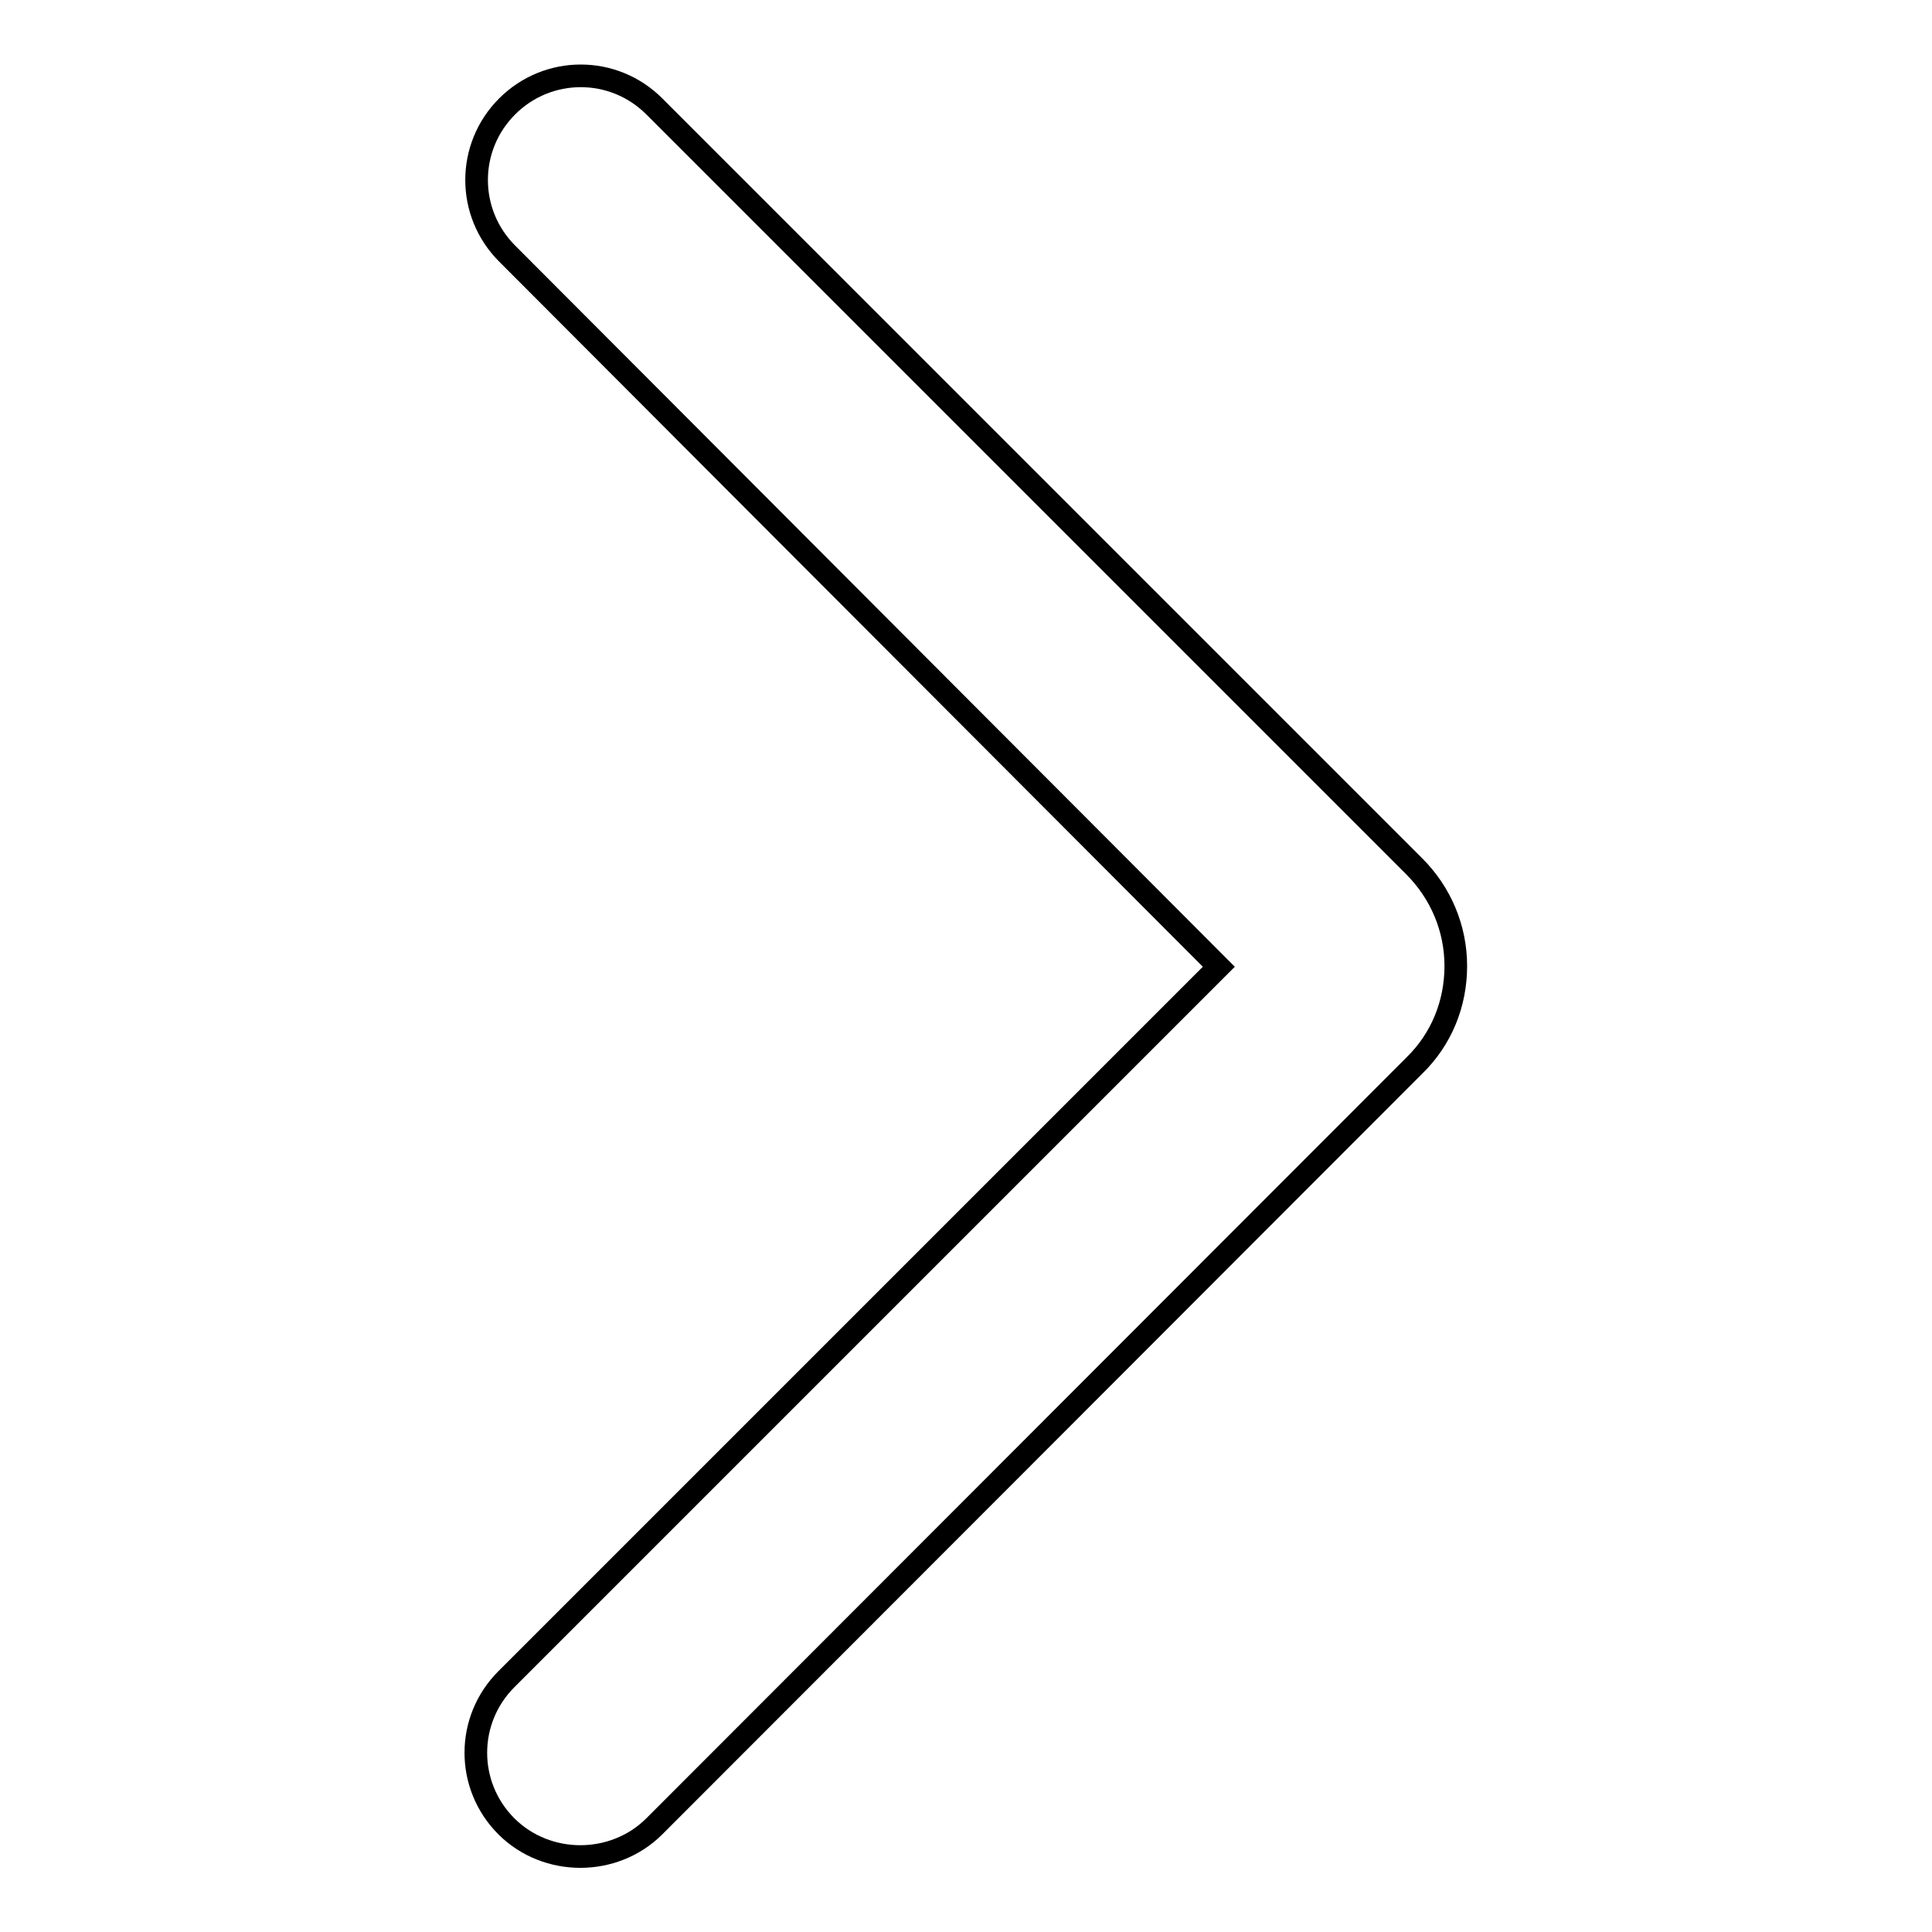 <?xml version="1.0" encoding="utf-8"?>
<!-- Svg Vector Icons : http://www.onlinewebfonts.com/icon -->
<!DOCTYPE svg PUBLIC "-//W3C//DTD SVG 1.1//EN" "http://www.w3.org/Graphics/SVG/1.1/DTD/svg11.dtd">
<svg version="1.1" xmlns="http://www.w3.org/2000/svg" xmlns:xlink="http://www.w3.org/1999/xlink" x="0px" y="0px" viewBox="0 0 256 256" enable-background="new 0 0 256 256" xml:space="preserve">
<g> <path stroke-width="3" fill-opacity="0" stroke="#000000"  d="M76.9,246c-3.5,0-7.1-1.3-9.8-4c-5.4-5.4-5.4-14.1,0-19.5l94.4-94.4L67.2,33.6c-5.4-5.4-5.4-14.1,0-19.5 c5.4-5.4,14.1-5.4,19.5,0l100.7,100.7c3.5,3.5,5.5,8.2,5.5,13.2c0,5-1.9,9.7-5.5,13.2L86.7,242C84,244.7,80.4,246,76.9,246z"/></g>
</svg>